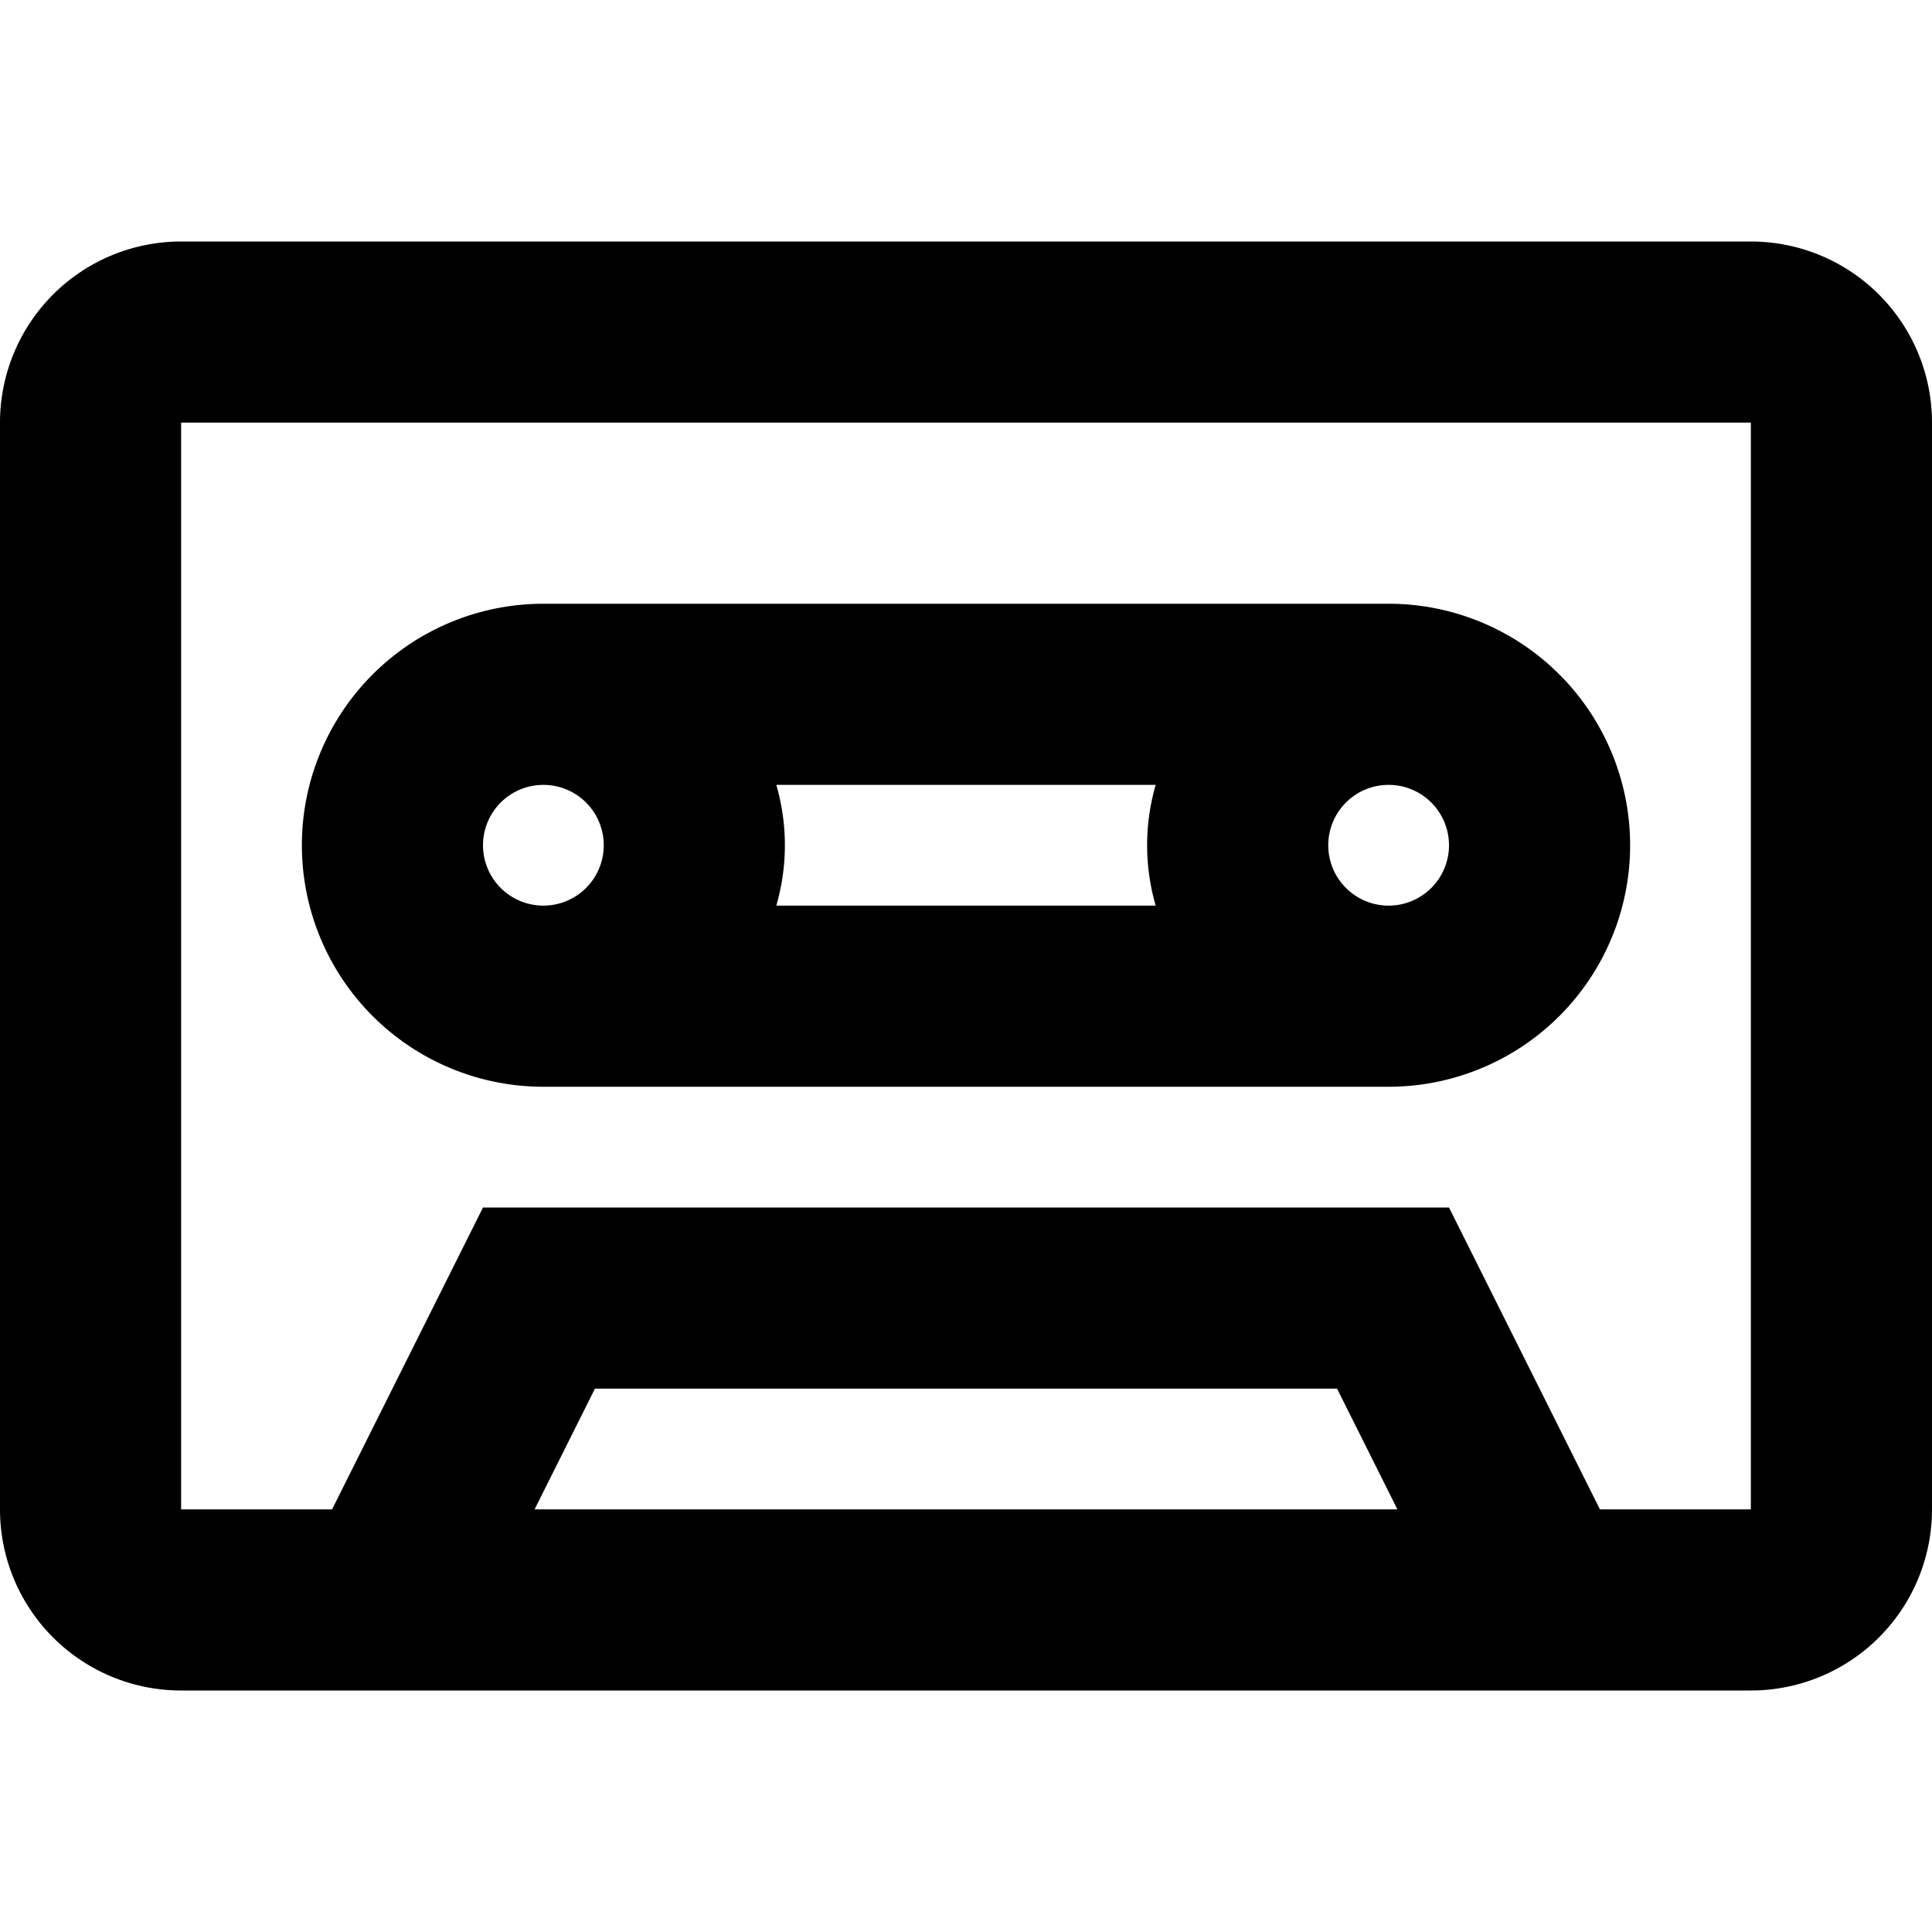 <svg xmlns="http://www.w3.org/2000/svg" viewBox="0 0 512 512"><!-- Font Awesome Pro 5.15.3 by @fontawesome - https://fontawesome.com License - https://fontawesome.com/license (Commercial License) --><path d="M144 288h224a64 64 0 0 0 0-128H144a64 64 0 0 0 0 128zm224-80a16 16 0 1 1-16 16 16 16 0 0 1 16-16zm-162.27 0h100.54a57.52 57.52 0 0 0 0 32H205.73a57.52 57.52 0 0 0 0-32zM144 208a16 16 0 1 1-16 16 16 16 0 0 1 16-16zM464 64H48a48 48 0 0 0-48 48v288a48 48 0 0 0 48 48h416a48 48 0 0 0 48-48V112a48 48 0 0 0-48-48zM141.67 400l16-32h196.66l16 32zM464 400h-40l-40-80H128l-40 80H48V112h416z"/></svg>